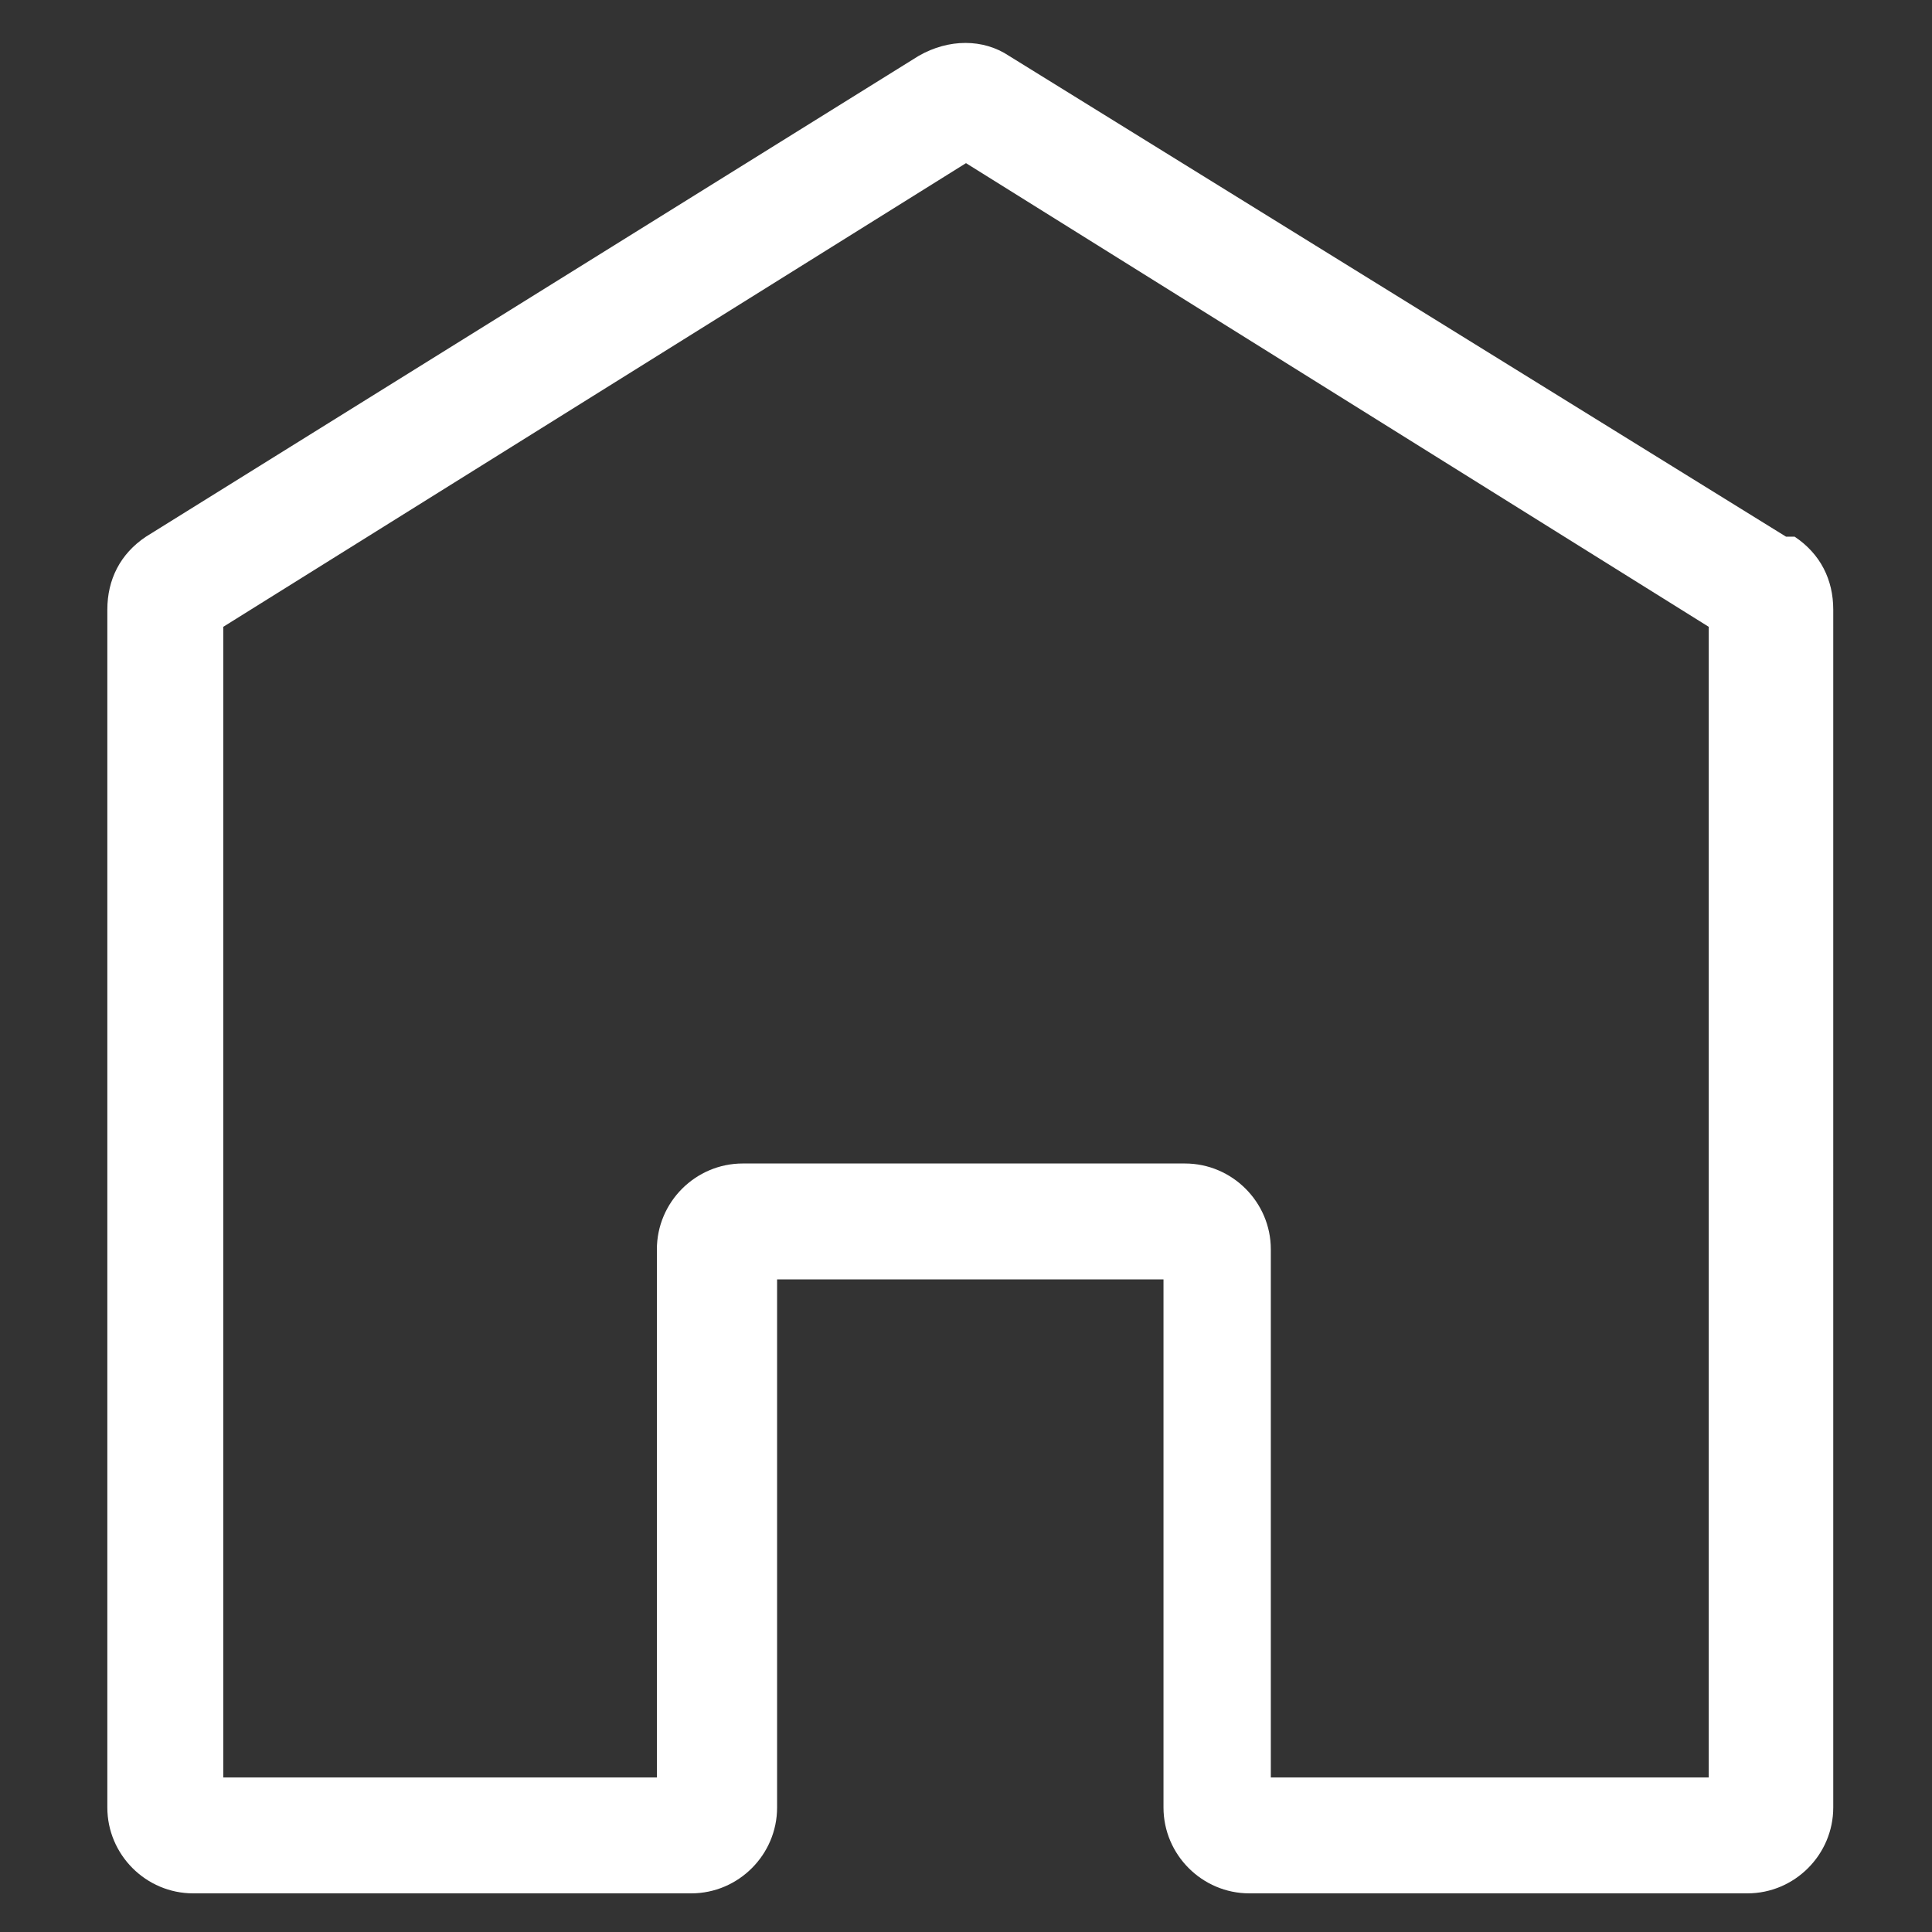 <svg viewBox="0 0 45 45" version="1.1" xmlns="http://www.w3.org/2000/svg" id="Layer_1" height="48" width="48"><rect x="0" y="0" width="45" height="45" fill="#333333" stroke="none"/><defs><style>      .st0 {        fill: #fff;      }    </style></defs><path d="M41.6,12.5L23.5,1.3c-.6-.4-1.4-.4-2.1,0L3.4,12.5c-.6.4-.9,1-.9,1.7v27.9c0,1.1.9,2,2,2h11.6c1.1,0,2-.9,2-2v-12.3h9v12.3c0,1.1.9,2,2,2h11.6c1.1,0,2-.9,2-2V14.2c0-.7-.3-1.3-.9-1.7ZM27.7,27.1h-10.4c-1.1,0-2,.9-2,2v12.3H5.2V14.6L22.5,3.8l17.3,10.8v26.8h-10.2v-12.3c0-1.1-.9-2-2-2Z" class="st0"></path></svg>